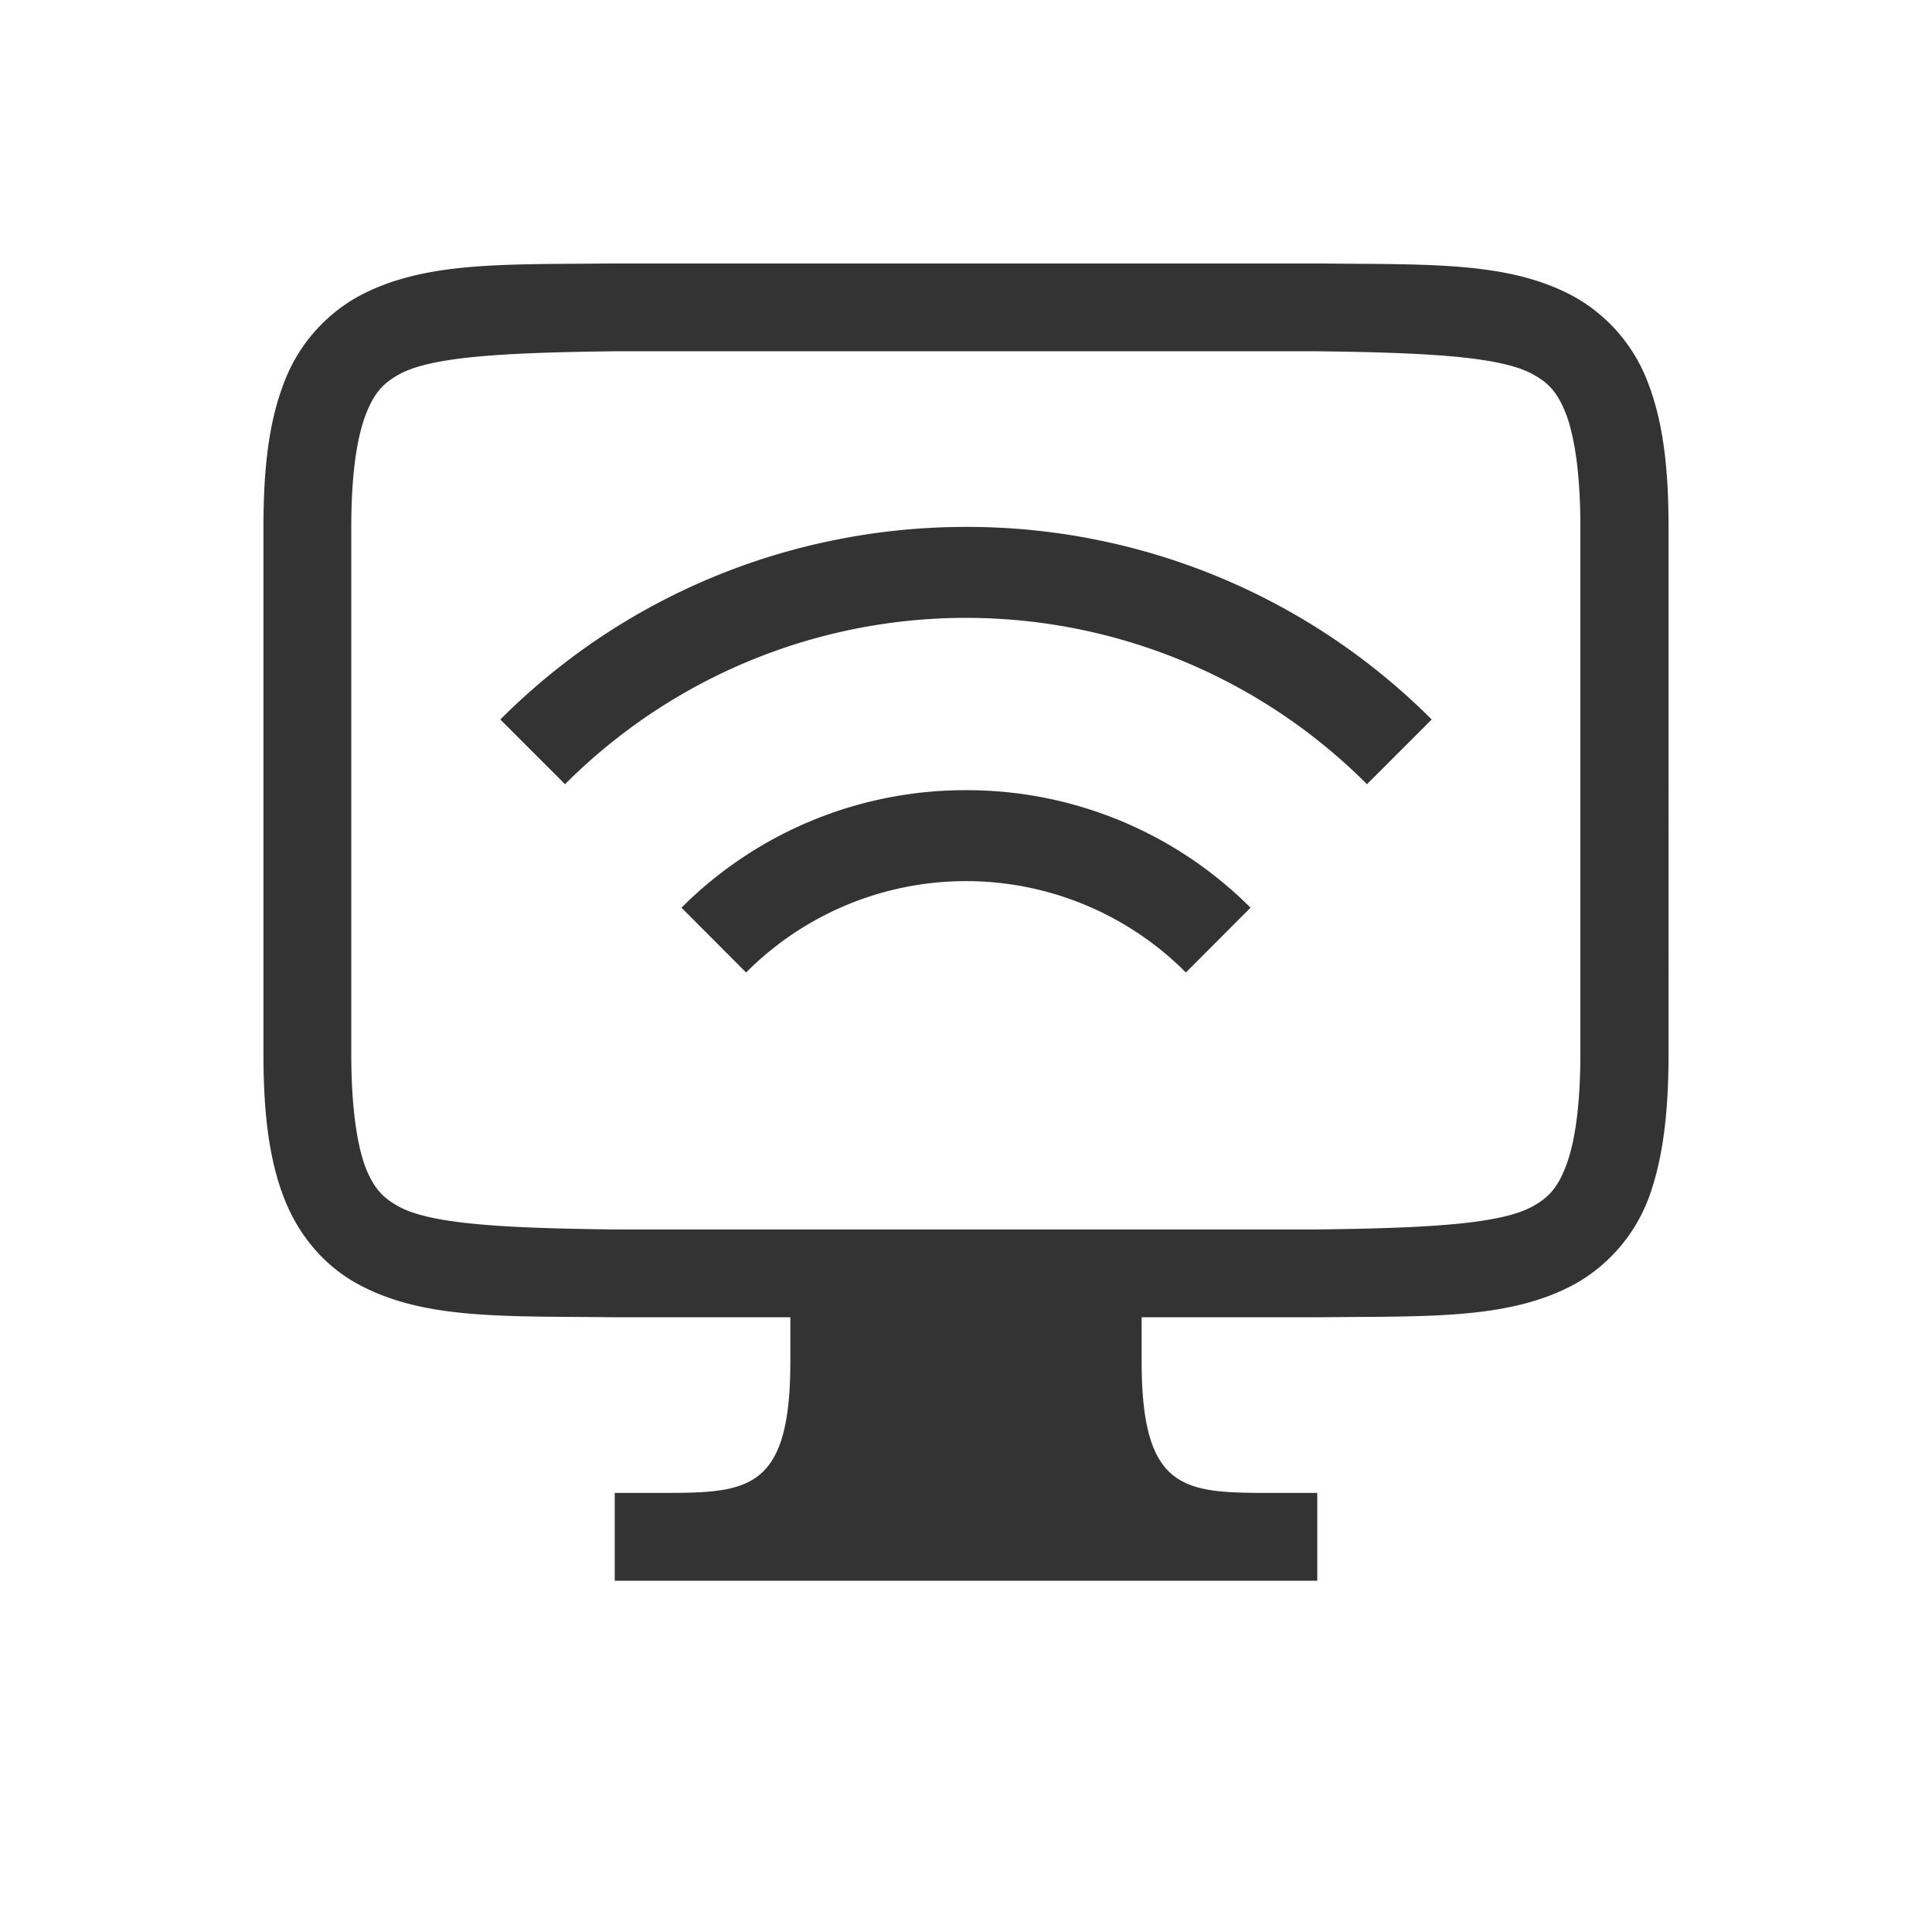 <svg viewBox="0 0 22 22" xmlns="http://www.w3.org/2000/svg"><path d="M6.986 3c-1.253.014-2.172-.03-2.923.385a1.88 1.88 0 0 0-.838.998C3.06 4.82 3 5.343 3 6v6c0 .658.06 1.179.225 1.617.164.439.461.79.838.998.752.416 1.673.37 2.931.385H9v.5C9 17 8.5 17 7.5 17H7v1h8v-1h-.5c-1 0-1.5 0-1.5-1.5V15h2.014c1.258-.014 2.179.03 2.931-.385a1.88 1.88 0 0 0 .838-.998c.156-.438.217-.96.217-1.617V6c0-.658-.06-1.178-.225-1.617a1.88 1.88 0 0 0-.838-.998c-.752-.416-1.673-.37-2.931-.385h-8.02zM7 4h8c1.259.015 2.09.06 2.455.262.183.1.287.212.385.472.093.26.156.674.156 1.266v6c0 .592-.063 1.006-.16 1.266-.098.26-.201.371-.385.472-.366.202-1.196.247-2.455.262H6.992c-1.258-.015-2.087-.06-2.453-.262-.183-.101-.29-.213-.387-.472C4.062 13.006 4 12.592 4 12V6c0-.592.063-1.006.16-1.266.098-.26.203-.371.387-.472C4.913 4.06 5.74 4.015 7 4zm4 2c-1.92 0-3.84.73-5.303 2.193l.737.737a6.45 6.45 0 0 1 9.132 0l.737-.737A7.475 7.475 0 0 0 11 6zm0 2.998a4.566 4.566 0 0 0-3.24 1.338l.736.738a3.533 3.533 0 0 1 5.008 0l.736-.738A4.566 4.566 0 0 0 11 8.998z" color="#000" fill="#333" style="font-feature-settings:normal;font-variant-alternates:normal;font-variant-caps:normal;font-variant-ligatures:normal;font-variant-numeric:normal;font-variant-position:normal;isolation:auto;mix-blend-mode:normal;shape-padding:0;text-decoration-color:#000;text-decoration-line:none;text-decoration-style:solid;text-indent:0;text-orientation:mixed;text-transform:none;white-space:normal"/></svg>